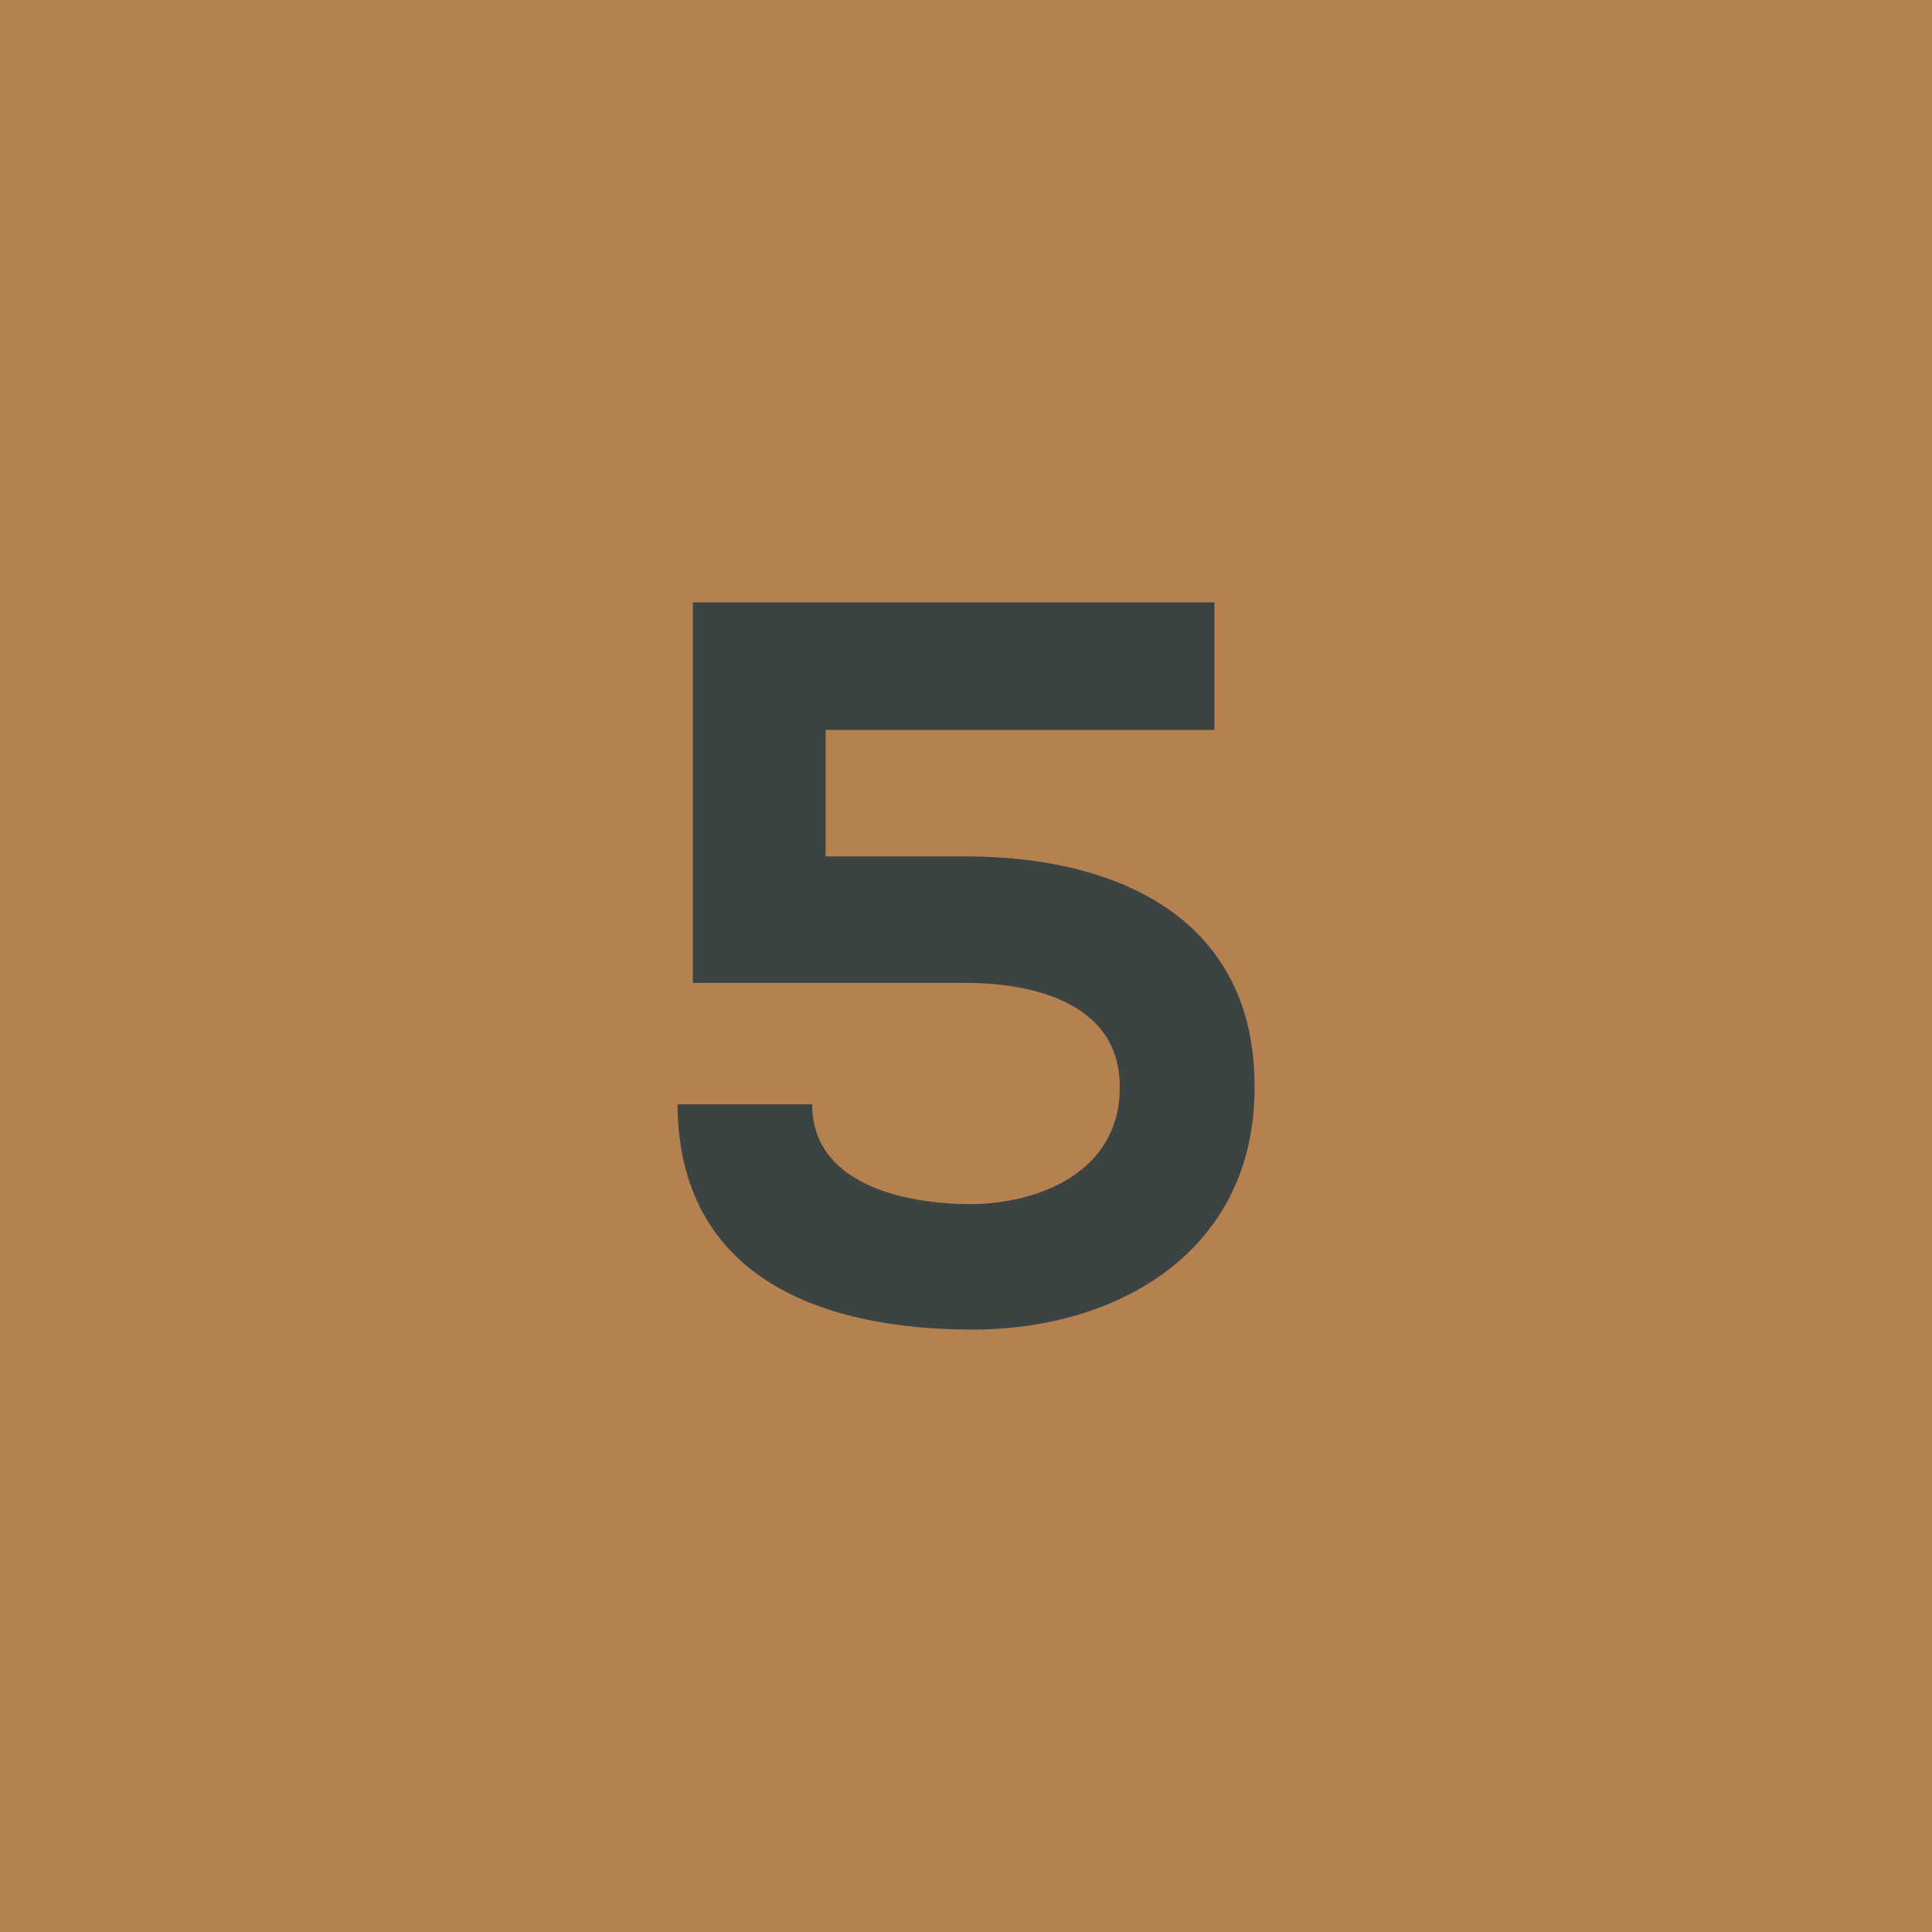<svg xmlns="http://www.w3.org/2000/svg" id="Layer_1" data-name="Layer 1" viewBox="0 0 1080 1080"><defs><style>.cls-1{fill:#b68150;}.cls-2{fill:#3b4442;}</style></defs><rect class="cls-1" x="-17.48" y="-17.48" width="1114.97" height="1114.97"></rect><path class="cls-2" d="M678.87,408H461.51v70.73h78.2c85.68,0,162.16,35.08,161.59,129.38,0,91.43-76.48,135.14-157.56,135.14-88.56,0-164.47-31.63-165-125.94H454c0,44.28,50.6,55.78,88.56,55.78,36.8,0,83.38-17.25,83.38-65,.57-45.43-44.86-58.65-86.26-58.65H387.33V336.72H678.87Z"></path></svg>